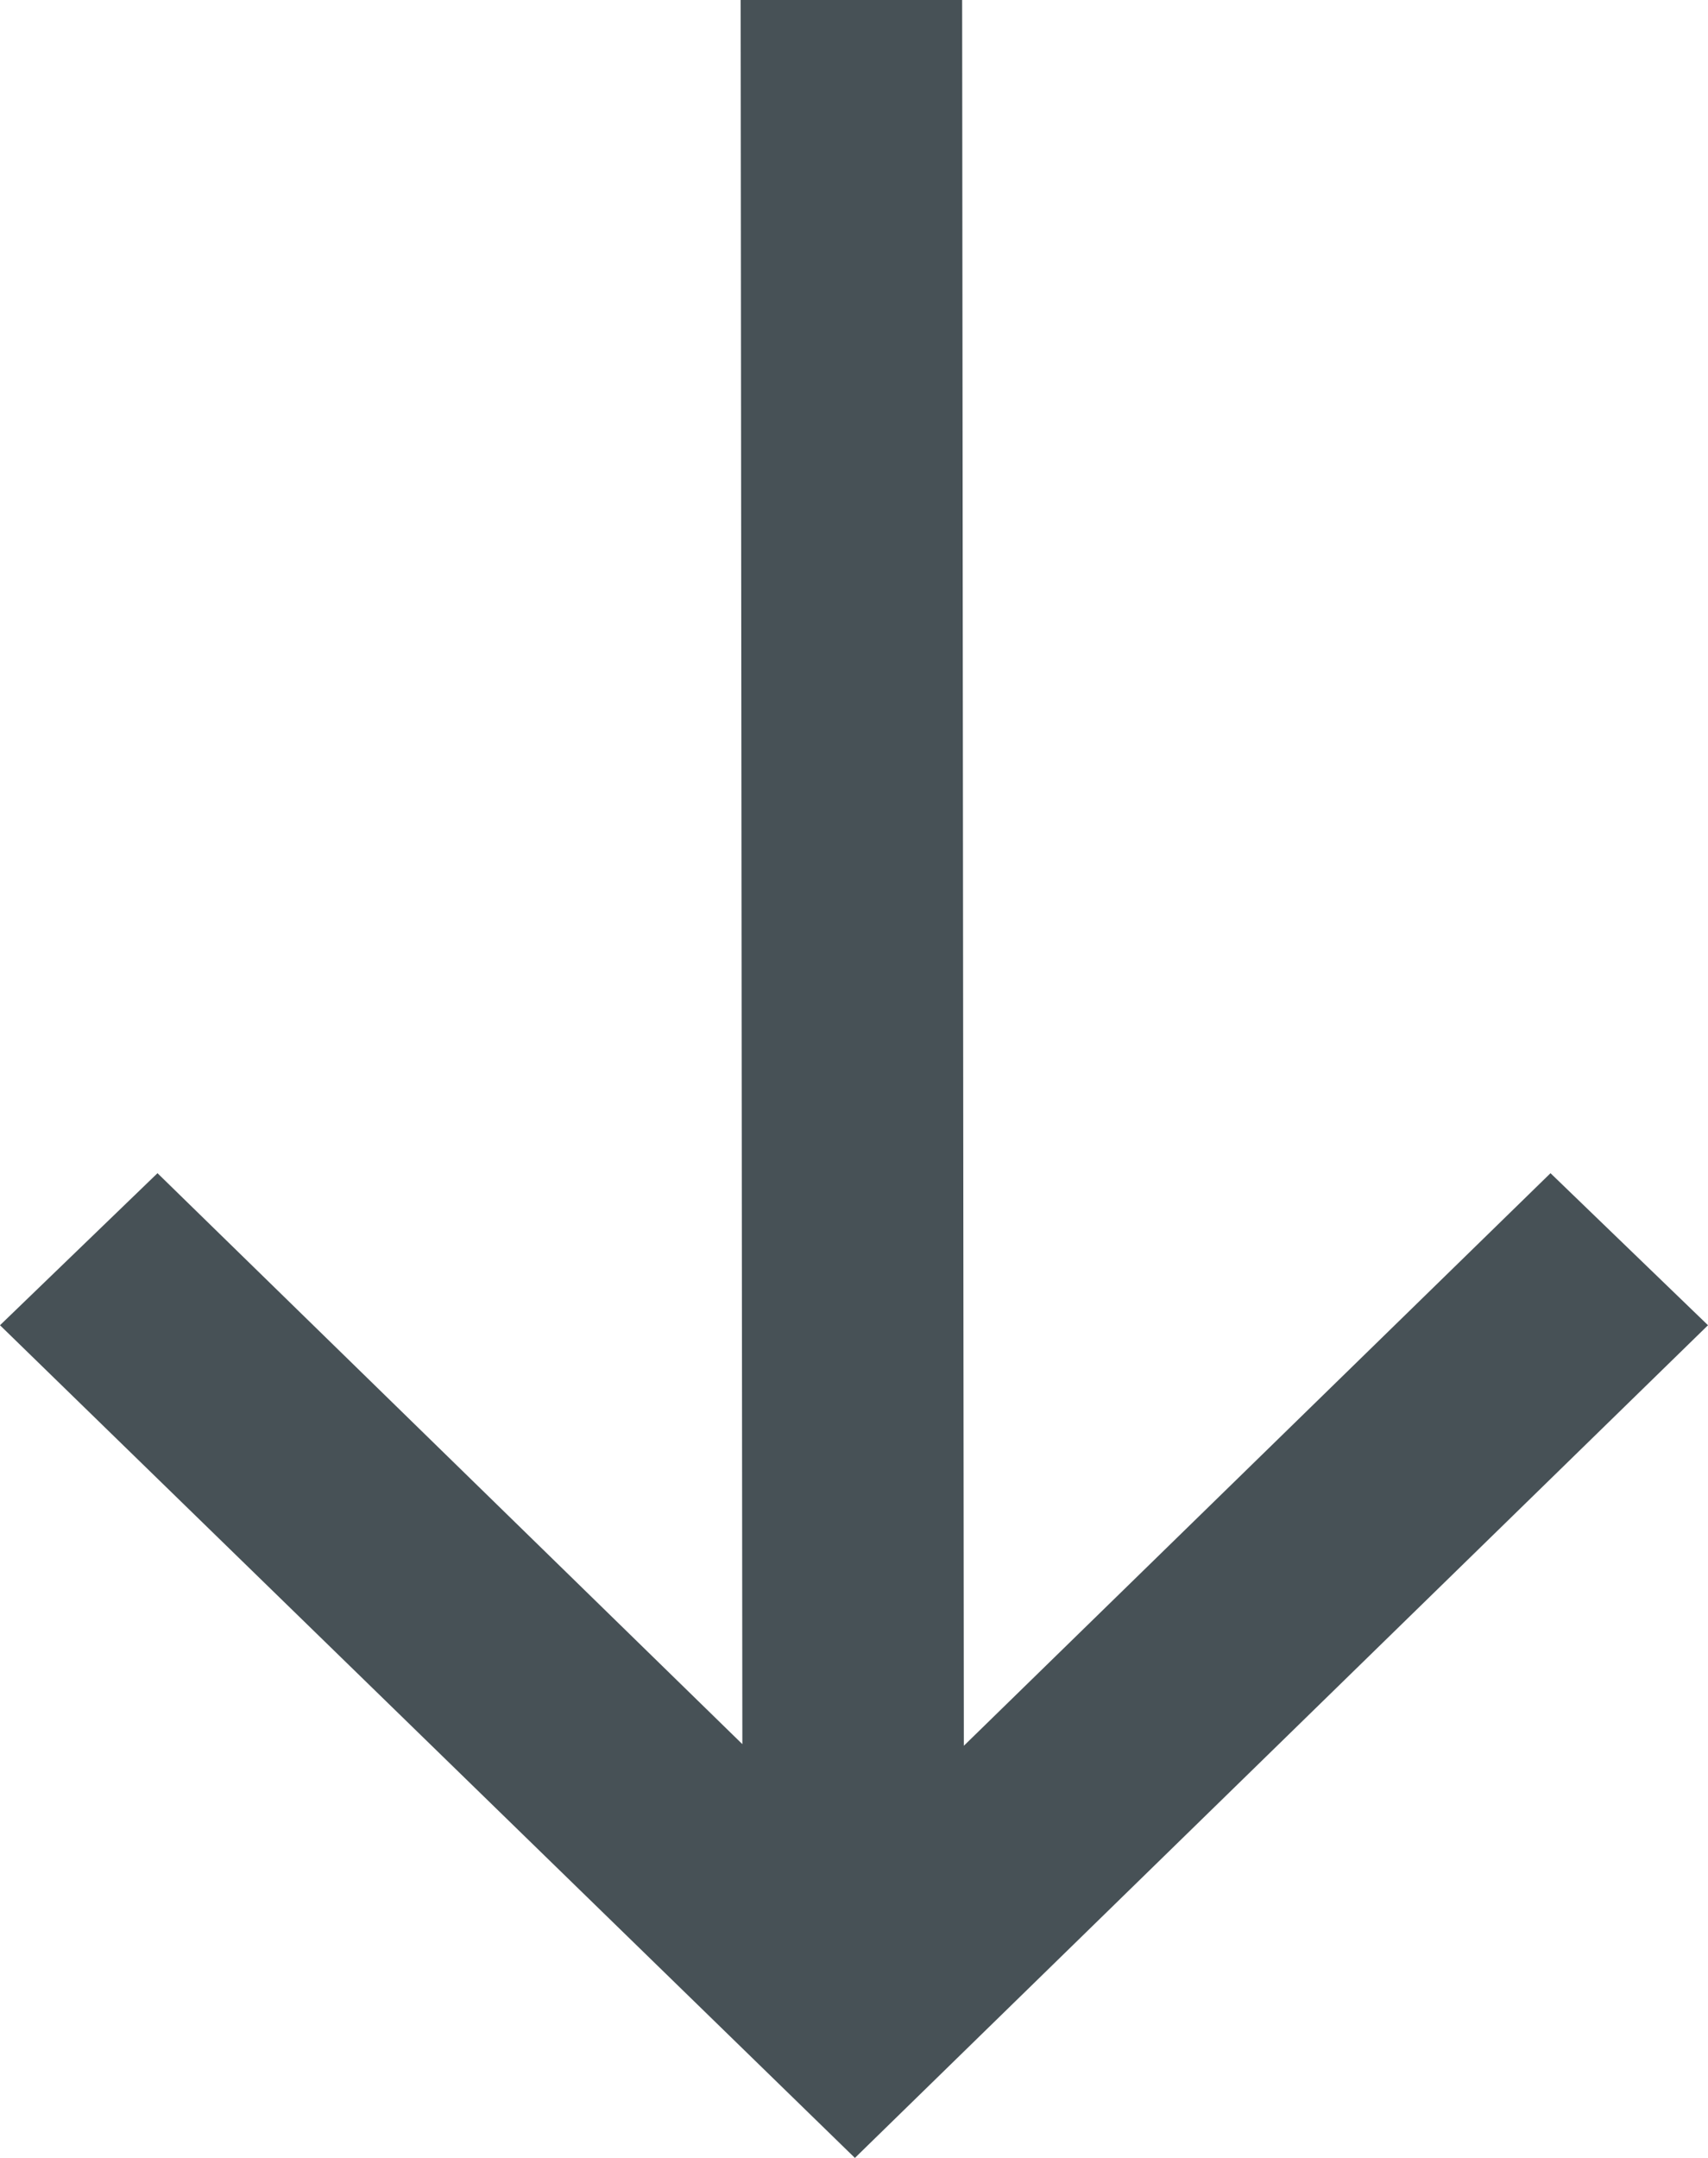 <svg width="19" height="24" viewBox="0 0 19 24" fill="none" xmlns="http://www.w3.org/2000/svg">
<path d="M17.248 13.048L19 14.739L9.51 24L0 14.739L1.752 13.048L8.258 19.398L8.239 0H10.703L10.722 19.416L17.248 13.048Z" fill="#475156"/>
</svg>
